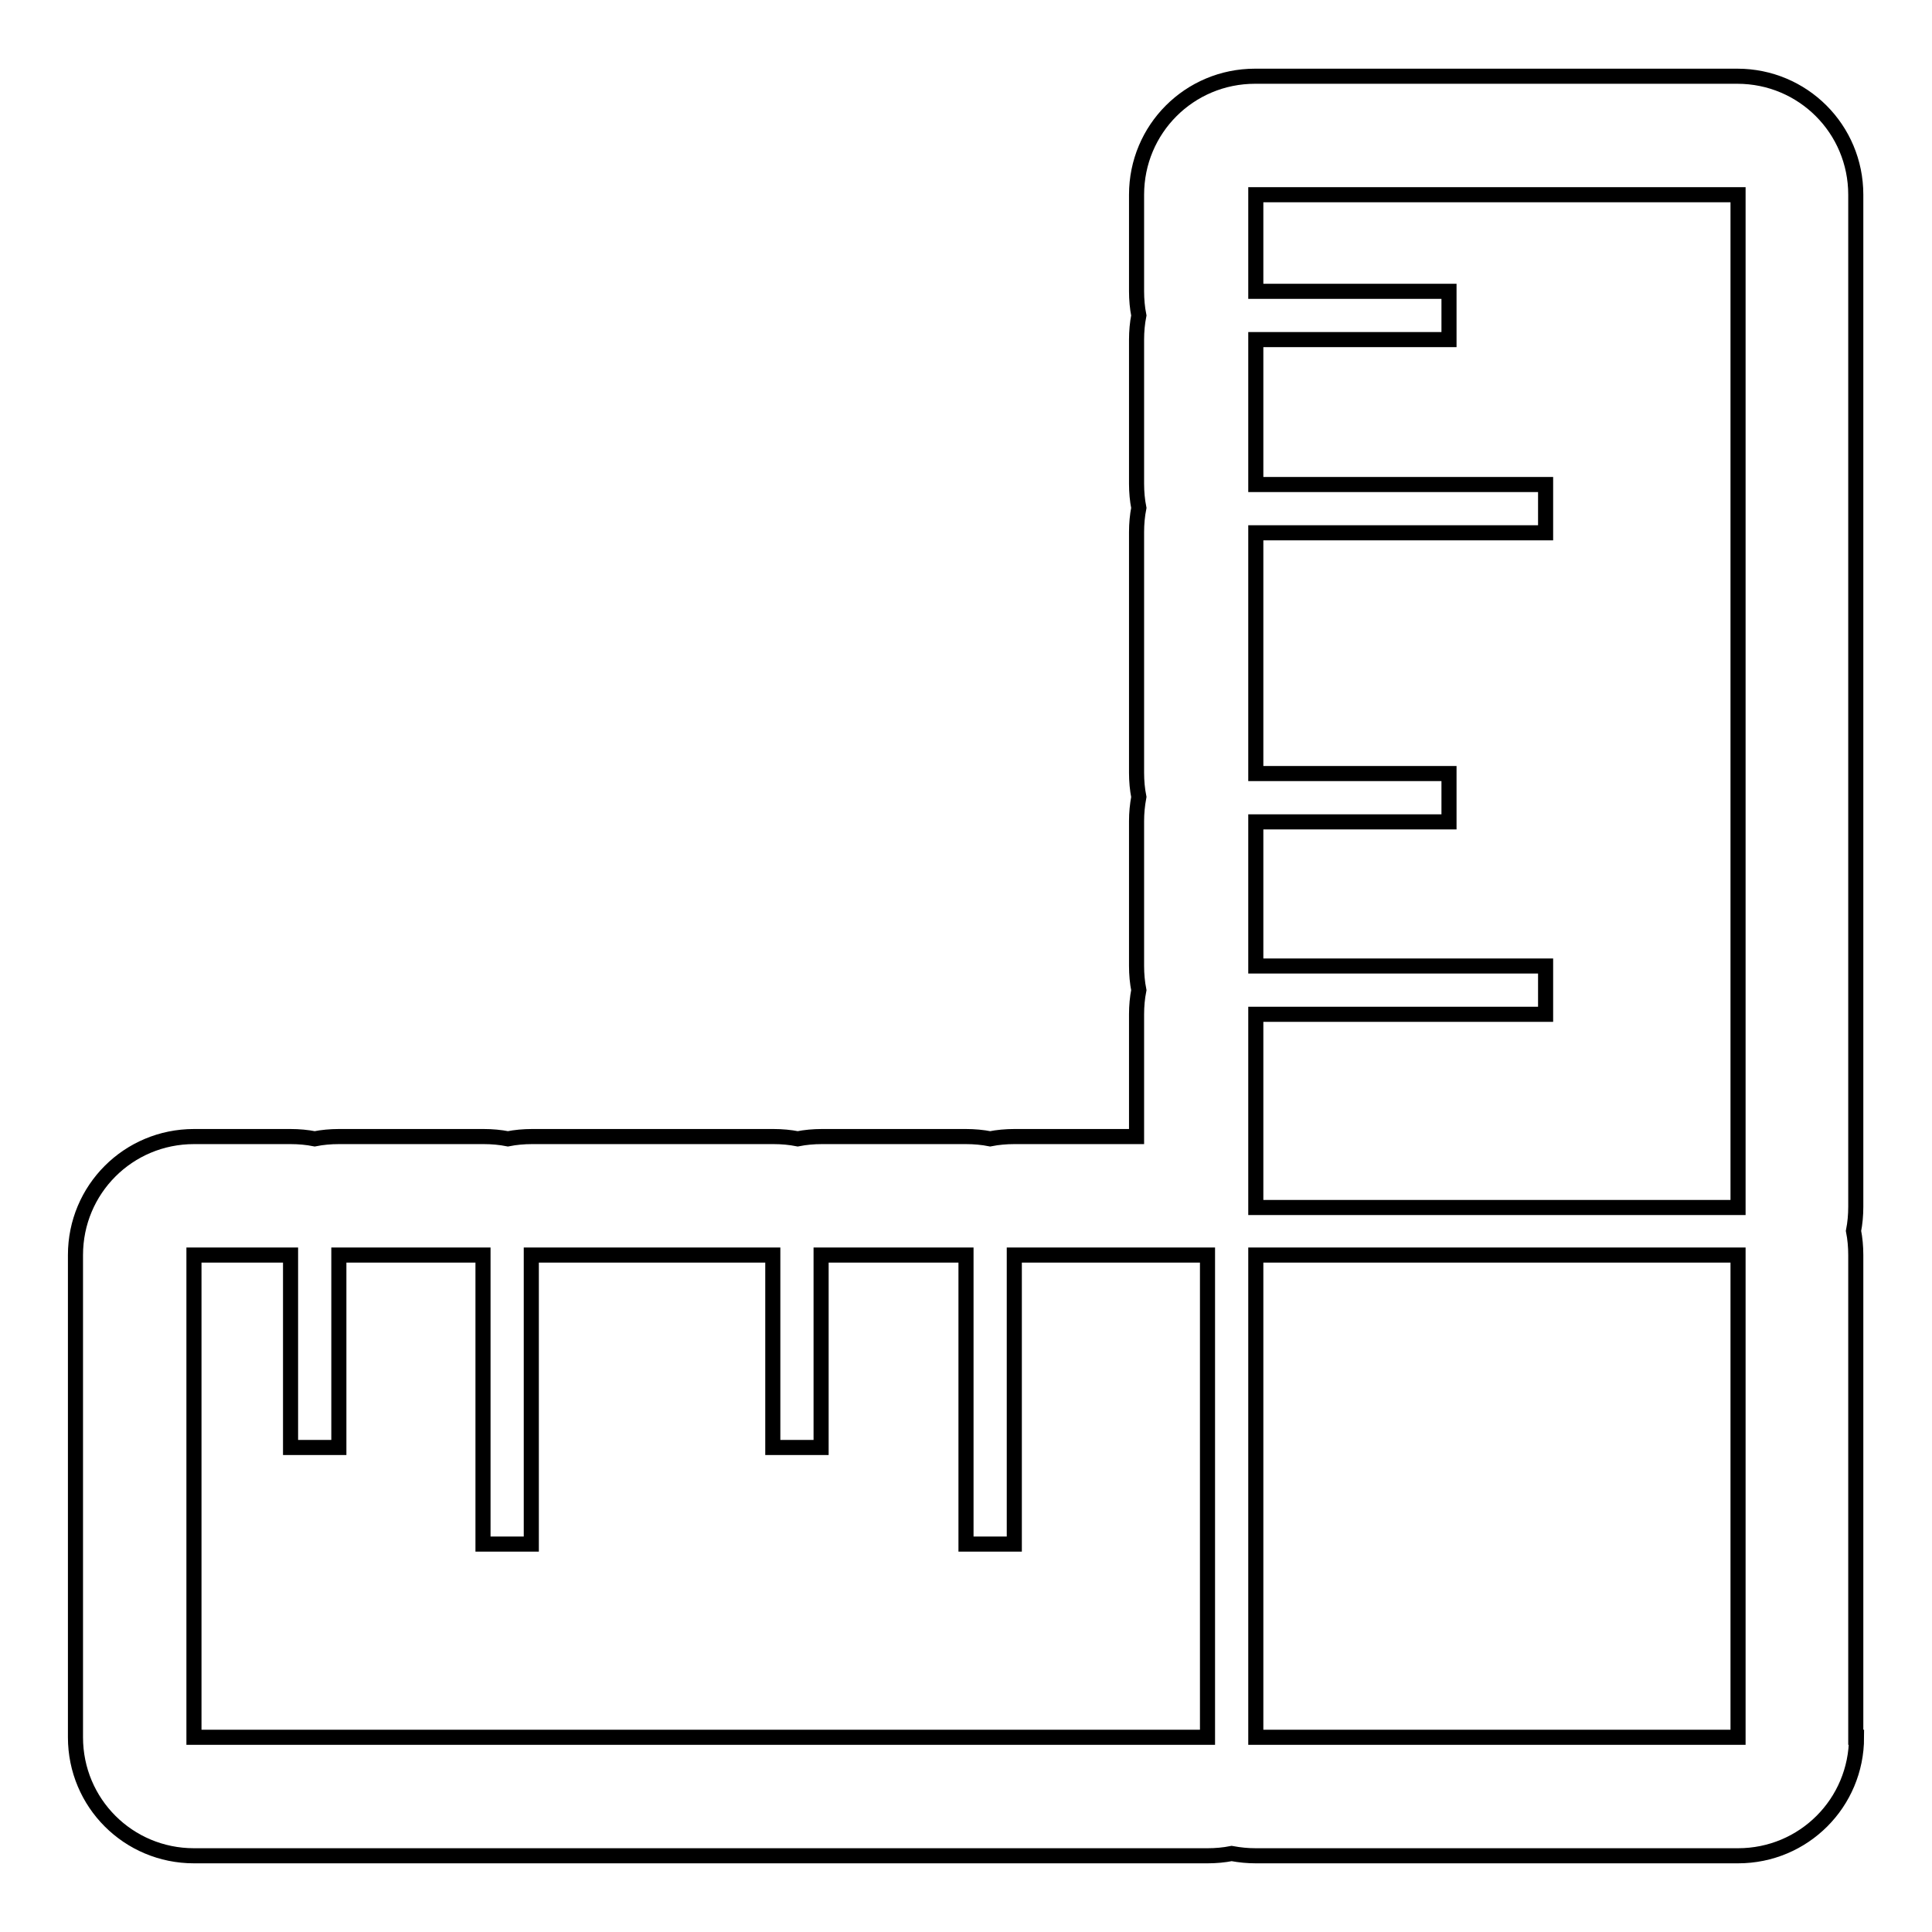 <?xml version="1.0" encoding="utf-8"?>
<!-- Svg Vector Icons : http://www.onlinewebfonts.com/icon -->
<!DOCTYPE svg PUBLIC "-//W3C//DTD SVG 1.1//EN" "http://www.w3.org/Graphics/SVG/1.1/DTD/svg11.dtd">
<svg version="1.1" xmlns="http://www.w3.org/2000/svg" xmlns:xlink="http://www.w3.org/1999/xlink" x="0px" y="0px" viewBox="0 0 256 256" enable-background="new 0 0 256 256" xml:space="preserve">
<g> <path stroke-width="2" fill-opacity="0" stroke="#000000"  d="M246,230.2c0,8.7-7,15.7-15.7,15.7h-63.9c-1.1,0-2.1-0.1-3.2-0.3c-1,0.2-2.1,0.3-3.2,0.3H25.7 c-8.7,0-15.7-7-15.7-15.7v-63.9c0-8.7,7-15.7,15.7-15.7h12.8c1.1,0,2.2,0.1,3.2,0.3c1-0.2,2.1-0.3,3.2-0.3h19.2 c1.1,0,2.2,0.1,3.2,0.3c1-0.2,2.1-0.3,3.2-0.3h32c1.1,0,2.2,0.1,3.2,0.3c1-0.2,2.1-0.3,3.2-0.3H128c1.1,0,2.2,0.1,3.2,0.3 c1-0.2,2.1-0.3,3.2-0.3c0,0,8.7,0,16.2,0c0-7.5,0-16.2,0-16.2c0-1.1,0.1-2.2,0.3-3.2c-0.2-1-0.3-2.1-0.3-3.2v-19.2 c0-1.1,0.1-2.1,0.3-3.2c-0.2-1-0.3-2.1-0.3-3.2V70.5c0-1.1,0.1-2.2,0.3-3.2c-0.2-1-0.3-2.1-0.3-3.2V45c0-1.1,0.1-2.2,0.3-3.2 c-0.2-1-0.3-2.1-0.3-3.2V25.8c0-8.7,7-15.7,15.7-15.7h63.9c8.7,0,15.7,7,15.7,15.7v134.1c0,1.1-0.1,2.2-0.3,3.2 c0.2,1,0.3,2.1,0.3,3.2V230.2L246,230.2z M160,166.3h-25.6v38.3H128v-38.3h-19.2v25.5h-6.4v-25.5h-32v38.3h-6.4v-38.3H44.9v25.5 h-6.4v-25.5H25.7v63.9H160V166.3L160,166.3z M230.3,25.8h-63.9v12.8h25.6V45h-25.6v19.2h38.4v6.4h-38.4v31.9h25.6v6.4h-25.6V128 h38.4v6.4h-38.4v25.6h63.9V25.8L230.3,25.8z M230.3,166.3h-63.9v63.9h63.9V166.3z"/></g>
</svg>